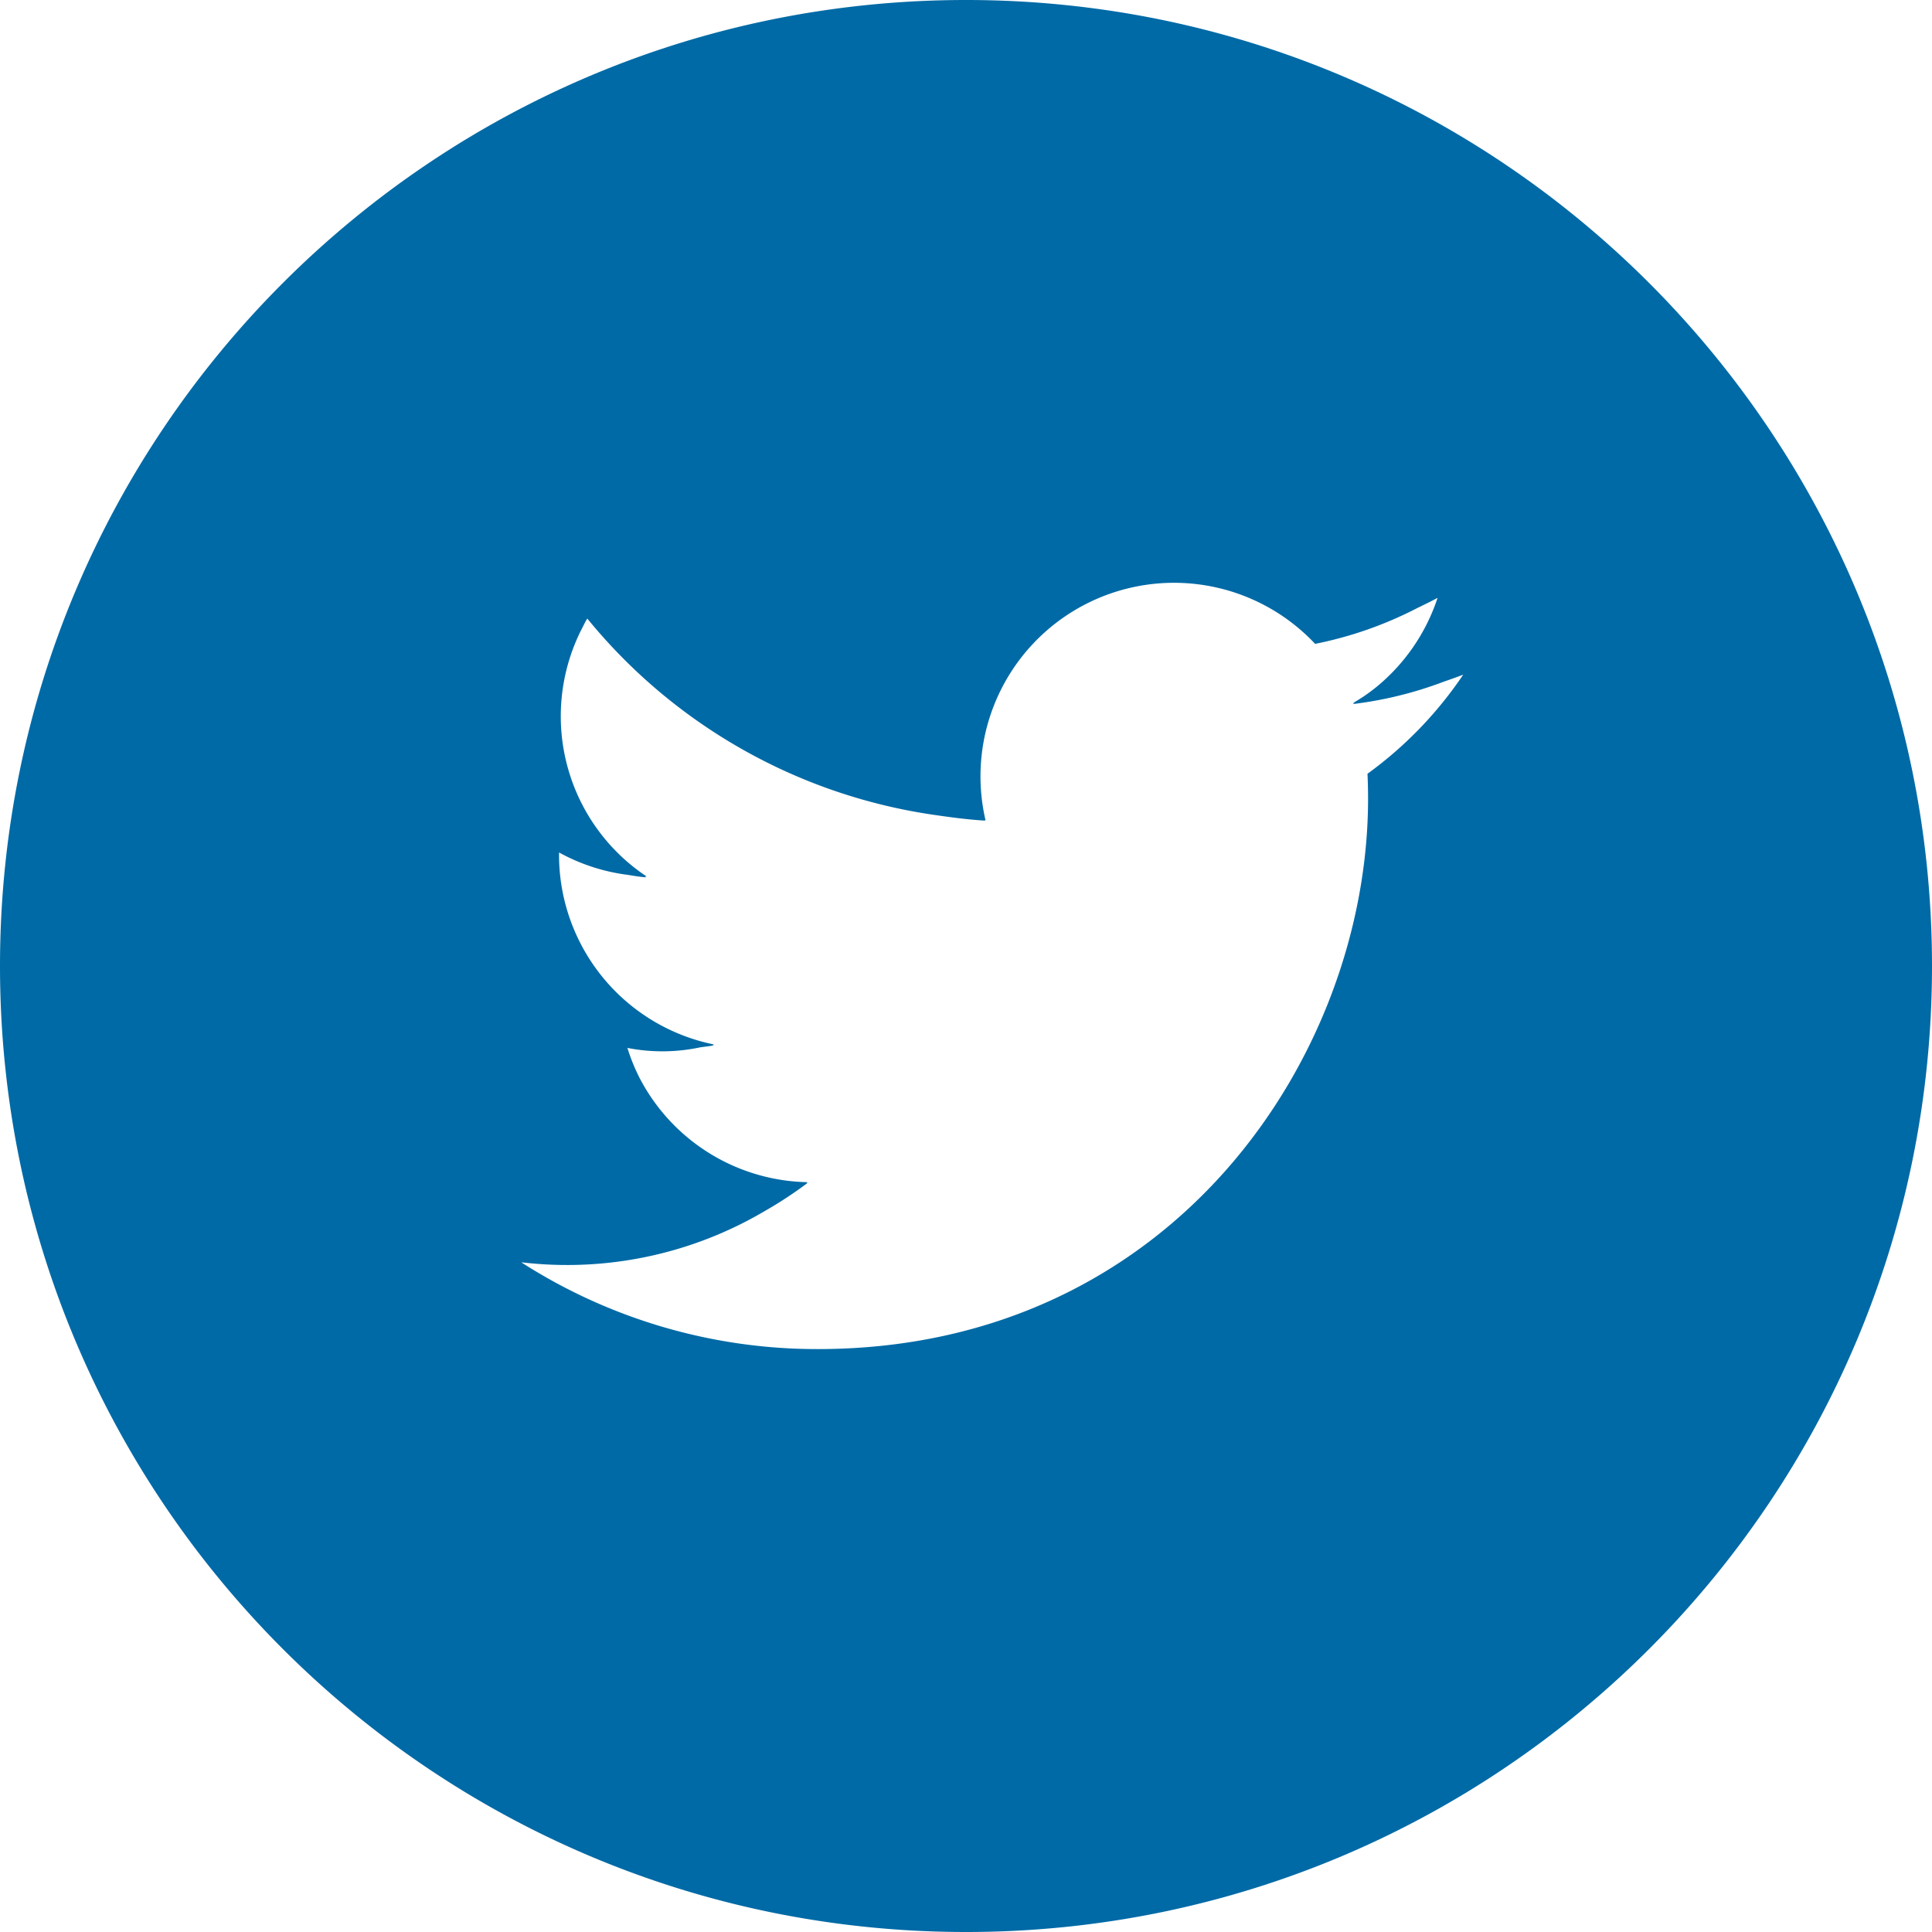 <svg id="_2" data-name="2" xmlns="http://www.w3.org/2000/svg" viewBox="0 0 512 512"><defs><style>.cls-1{fill:#006aa6;}</style></defs><title>icon-twitter</title><path class="cls-1" d="M256,0C114.61,0,0,114.61,0,256S114.61,512,256,512,512,397.39,512,256,397.39,0,256,0Zm4.93,217.39.25,0a51.29,51.29,0,0,1,87.34-46.76,102.36,102.36,0,0,0,27.13-9.52c1.78-.86,3.57-1.72,5.32-2.67A51.17,51.17,0,0,1,364.83,182a45.92,45.92,0,0,1-6.32,4.34l.45-.07c-.15.09-.27.22-.42.31a102.51,102.51,0,0,0,24.11-5.94c1.71-.59,3.42-1.19,5.12-1.85a104.33,104.33,0,0,1-25.37,26.26c.1,2.2.15,4.4.15,6.63,0,67.74-51.56,145.84-145.85,145.84a145,145,0,0,1-78.57-23,103.08,103.08,0,0,0,64.61-13.62A107.89,107.89,0,0,0,214,313.5l-.28,0a3.06,3.06,0,0,1,.29-.21,51.26,51.26,0,0,1-44.58-27.75,50.65,50.65,0,0,1-3.16-7.83,48.17,48.17,0,0,0,19.37-.17c1.2-.16,2.4-.3,3.58-.5-.15,0-.29-.1-.44-.13l.49-.1a51.29,51.29,0,0,1-41.12-50.26c0-.2,0-.39,0-.58l0-.06a50.94,50.94,0,0,0,18.23,5.94c1.61.27,3.22.52,4.83.66-.11-.08-.2-.17-.31-.24.15,0,.3,0,.45,0A51,51,0,0,1,154,167c.54-1,1-2.08,1.64-3.07a145.54,145.54,0,0,0,92.8,52.15c4.16.6,8.33,1.14,12.55,1.39A.22.22,0,0,1,260.93,217.39Z"/></svg>